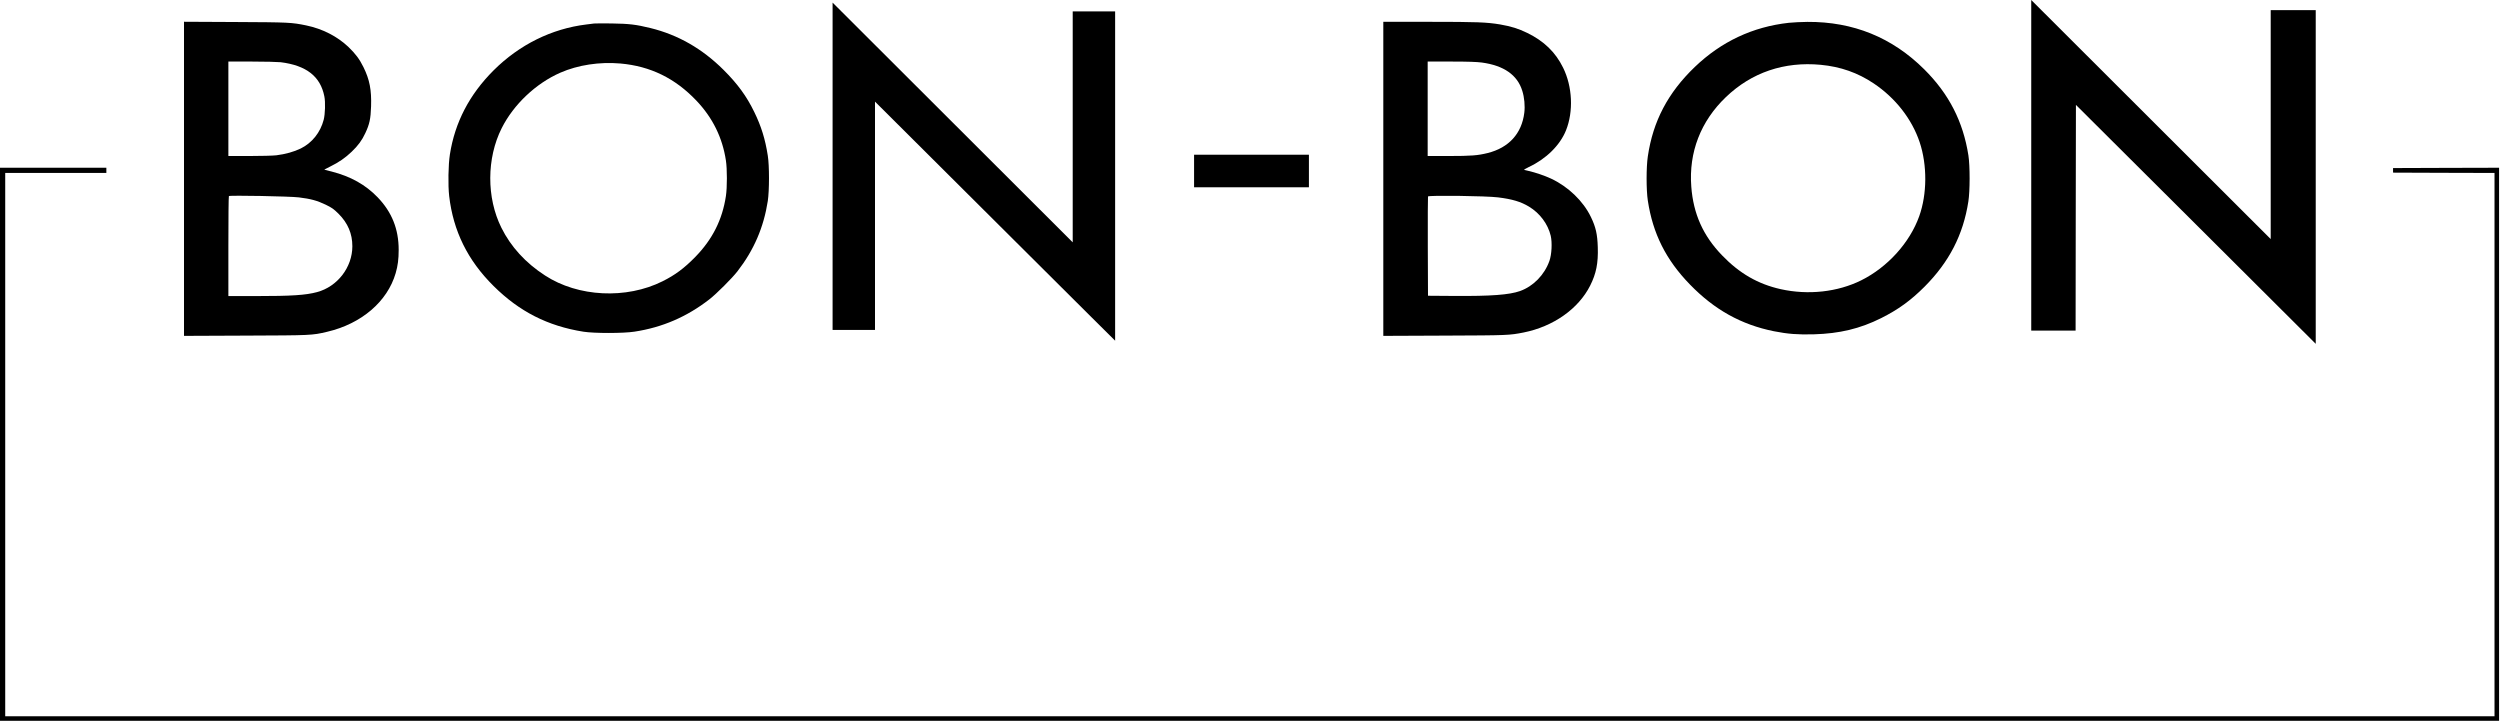 <?xml version="1.0" encoding="UTF-8"?> <svg xmlns="http://www.w3.org/2000/svg" width="274" height="79" viewBox="0 0 274 79" fill="none"> <path d="M222.624 18.113V36.233H225.055H227.486L227.501 23.86L227.522 11.495L240.667 24.589L253.804 37.683V19.391V1.107H251.336H248.869V13.658V26.202L235.746 13.101L222.624 -7.95685e-05V18.113Z" fill="black"></path> <path d="M91.252 18.227V36.162H93.576H95.9V23.653V11.138L106.506 21.704C112.334 27.516 118.256 33.413 119.665 34.806L122.218 37.34V19.291V1.249H119.893H117.569V13.901V26.559L104.411 13.422L91.252 0.285V18.227Z" fill="black"></path> <path d="M20.167 19.598V36.812L26.911 36.783C34.134 36.755 34.205 36.755 35.836 36.369C39.612 35.491 42.458 33.056 43.366 29.936C43.602 29.122 43.695 28.401 43.695 27.388C43.695 25.103 42.951 23.247 41.385 21.619C40.062 20.248 38.446 19.341 36.365 18.806C35.936 18.699 35.564 18.606 35.542 18.599C35.521 18.599 35.814 18.442 36.186 18.256C37.145 17.785 37.845 17.299 38.539 16.635C39.254 15.95 39.669 15.386 40.041 14.586C40.498 13.615 40.627 13.023 40.67 11.659C40.727 9.853 40.513 8.732 39.833 7.354C39.411 6.49 38.954 5.883 38.203 5.162C36.966 3.984 35.349 3.156 33.554 2.784C31.945 2.456 31.695 2.442 25.802 2.413L20.167 2.385V19.598ZM30.751 6.818C33.576 7.168 35.121 8.375 35.55 10.567C35.678 11.195 35.636 12.502 35.478 13.123C35.113 14.522 34.205 15.657 32.968 16.271C32.224 16.635 31.28 16.899 30.286 17.021C29.936 17.064 28.606 17.099 27.34 17.099H25.03V11.923V6.747H27.59C28.999 6.747 30.422 6.783 30.751 6.818ZM32.754 21.633C34.048 21.79 34.756 21.983 35.678 22.425C36.394 22.775 36.565 22.897 37.116 23.439C38.124 24.453 38.618 25.61 38.618 26.988C38.618 29.294 36.987 31.414 34.749 32.014C33.504 32.35 31.967 32.45 28.019 32.45H25.03V27.002C25.03 24.003 25.051 21.526 25.087 21.49C25.18 21.39 31.767 21.512 32.754 21.633Z" fill="black"></path> <path d="M151.61 19.605V36.812L158.354 36.783C165.319 36.755 165.412 36.748 166.986 36.441C170.239 35.791 172.993 33.856 174.28 31.307C174.945 29.986 175.174 28.837 175.117 27.102C175.074 25.674 174.902 24.896 174.366 23.789C173.522 22.033 171.877 20.455 169.982 19.57C169.295 19.248 168.258 18.899 167.558 18.741C167.343 18.699 167.114 18.642 167.057 18.627C166.993 18.606 167.207 18.47 167.558 18.306C169.467 17.413 170.983 15.914 171.634 14.286C172.464 12.216 172.342 9.503 171.319 7.425C170.483 5.719 169.217 4.498 167.379 3.605C166.413 3.134 165.627 2.892 164.404 2.677C162.931 2.435 161.872 2.392 156.68 2.392H151.61V19.605ZM162.409 6.854C164.826 7.182 166.306 8.218 166.842 9.953C167.071 10.667 167.157 11.616 167.064 12.359C166.785 14.636 165.369 16.193 163.052 16.771C161.972 17.042 161.236 17.099 158.783 17.099H156.473V11.923V6.747H159.069C160.914 6.747 161.872 6.783 162.409 6.854ZM164.196 21.633C165.748 21.826 166.678 22.104 167.579 22.647C168.773 23.368 169.653 24.553 169.961 25.845C170.132 26.595 170.068 27.887 169.817 28.594C169.274 30.129 168.051 31.379 166.592 31.9C165.412 32.314 163.417 32.464 159.369 32.435L156.509 32.414L156.487 27.023C156.48 24.061 156.487 21.59 156.509 21.533C156.566 21.39 162.902 21.469 164.196 21.633Z" fill="black"></path> <path d="M196.056 2.499C192.108 2.934 188.647 4.562 185.751 7.339C182.804 10.167 181.167 13.287 180.602 17.135C180.423 18.334 180.423 20.812 180.602 21.99C181.152 25.61 182.59 28.48 185.222 31.186C187.911 33.956 190.85 35.584 194.425 36.305C195.934 36.605 197.064 36.69 198.802 36.641C201.613 36.562 203.851 36.026 206.168 34.87C208.013 33.949 209.422 32.935 210.931 31.421C213.627 28.715 215.165 25.738 215.73 22.097C215.915 20.94 215.915 18.177 215.737 17.028C215.157 13.322 213.606 10.295 210.902 7.604C207.377 4.098 203.114 2.37 198.094 2.399C197.443 2.406 196.528 2.449 196.056 2.499ZM199.56 7.104C201.734 7.311 203.601 7.968 205.353 9.139C207.741 10.738 209.536 13.03 210.395 15.586C211.231 18.092 211.217 21.269 210.345 23.703C209.308 26.602 206.876 29.287 203.994 30.722C201.412 32.007 198.18 32.364 195.169 31.693C192.673 31.136 190.642 29.965 188.726 27.973C186.659 25.831 185.586 23.439 185.365 20.448C185.079 16.692 186.394 13.287 189.162 10.638C191.98 7.939 195.548 6.725 199.56 7.104Z" fill="black"></path> <path d="M65.114 2.577C64.999 2.592 64.613 2.642 64.255 2.684C60.458 3.149 56.925 4.898 54.1 7.711C51.447 10.36 49.86 13.408 49.309 16.921C49.13 18.056 49.094 20.298 49.23 21.49C49.674 25.317 51.261 28.537 54.093 31.343C56.918 34.149 60.036 35.734 63.948 36.355C65.121 36.541 68.339 36.541 69.547 36.348C72.601 35.884 75.297 34.713 77.75 32.806C78.53 32.2 80.232 30.5 80.825 29.736C82.635 27.395 83.7 24.924 84.151 22.026C84.322 20.883 84.329 18.177 84.151 17.064C83.872 15.25 83.428 13.829 82.67 12.28C81.826 10.538 80.832 9.182 79.281 7.639C76.949 5.326 74.317 3.82 71.3 3.077C69.691 2.684 68.968 2.599 67.044 2.57C66.1 2.556 65.235 2.563 65.114 2.577ZM68.01 6.961C71.285 7.254 73.989 8.575 76.32 11.024C78.101 12.894 79.18 15.079 79.559 17.585C79.703 18.506 79.703 20.562 79.559 21.49C79.166 24.089 78.086 26.231 76.206 28.159C74.99 29.401 74.003 30.136 72.615 30.829C68.646 32.814 63.361 32.557 59.736 30.193C57.605 28.816 55.988 27.045 54.952 24.96C53.314 21.669 53.328 17.342 54.987 14.044C56.289 11.452 58.735 9.139 61.409 7.968C63.354 7.118 65.7 6.761 68.01 6.961Z" fill="black"></path> <path d="M130.871 18.741V20.526H137.164H143.457V18.741V16.957H137.164H130.871V18.741Z" fill="black"></path> <path d="M0 48.692V79H136.95H273.899V48.692V18.384L268.092 18.399L262.278 18.42V18.67V18.92L267.842 18.941L273.399 18.956V48.728V78.5H136.985H0.572V48.728V18.956H6.114H11.657V18.67V18.384H5.828H0V48.692Z" fill="black"></path> </svg> 